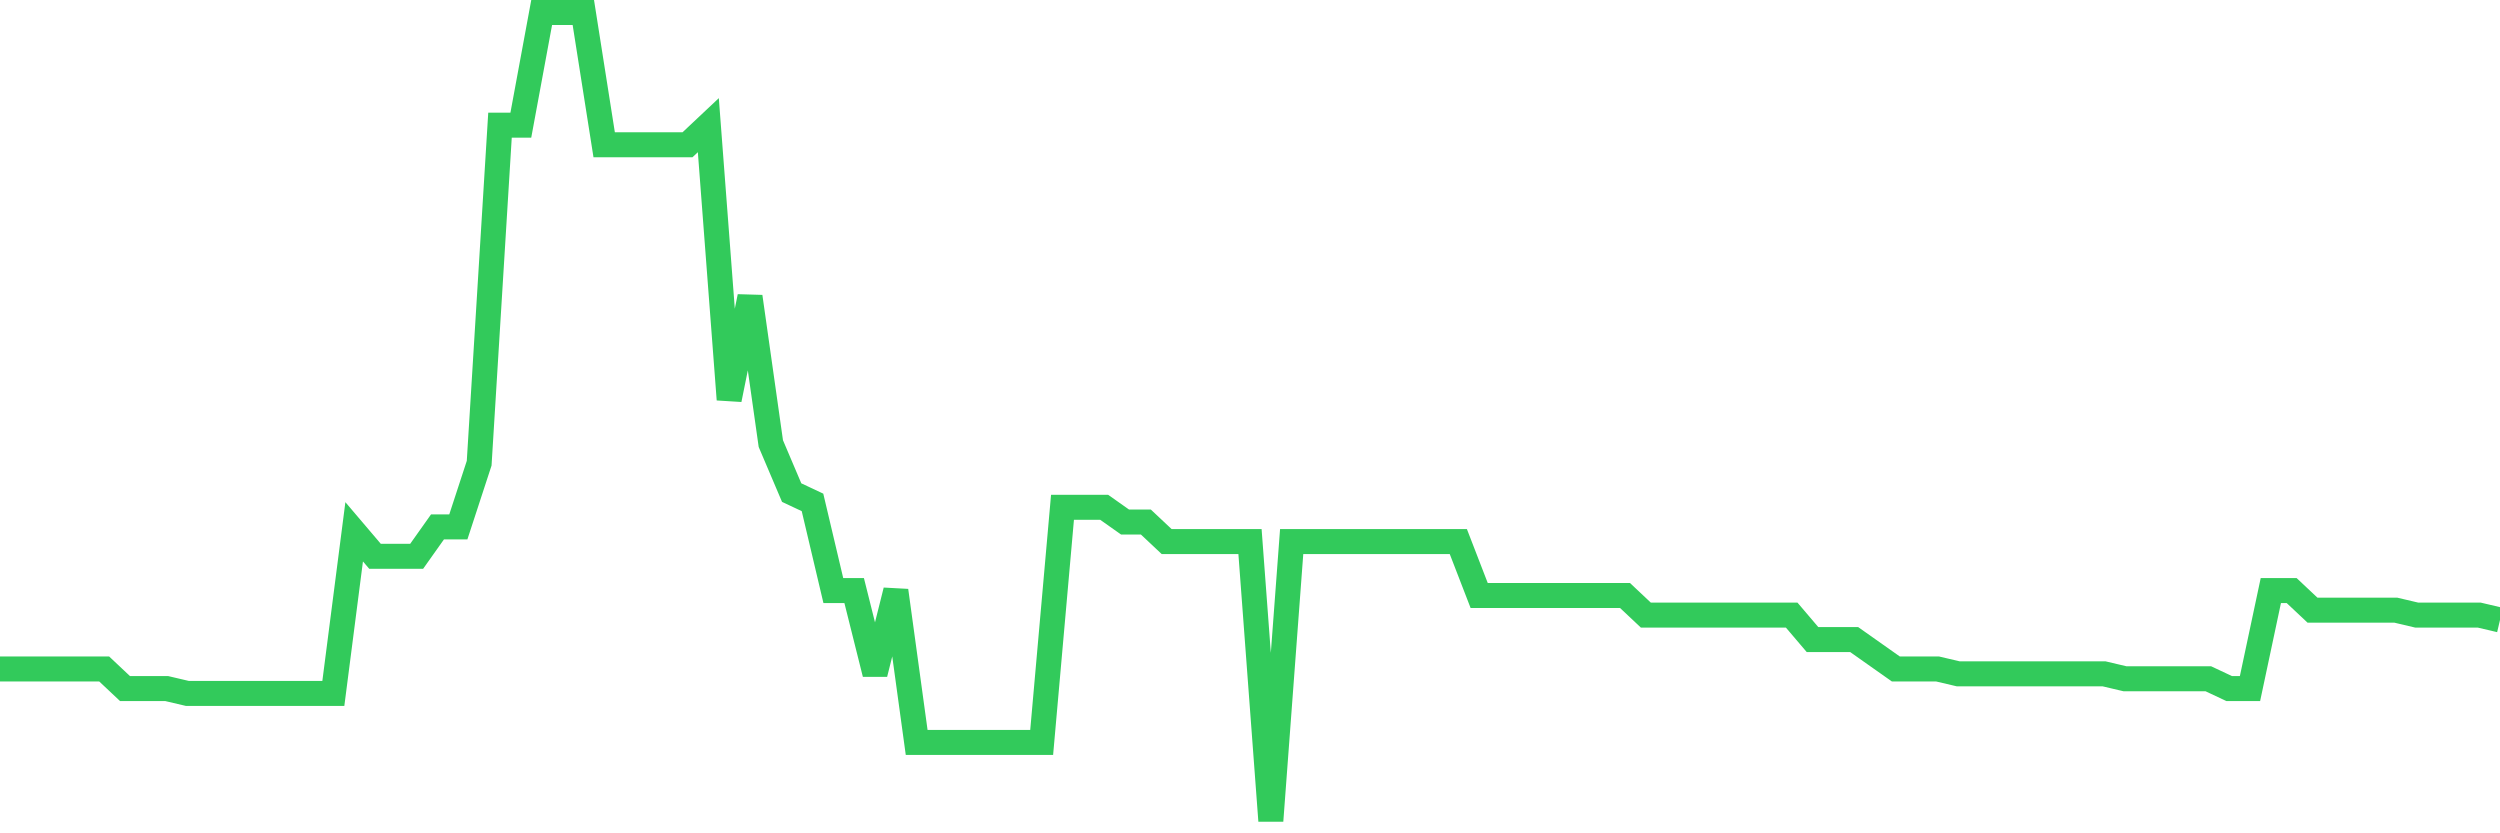 <svg
  xmlns="http://www.w3.org/2000/svg"
  xmlns:xlink="http://www.w3.org/1999/xlink"
  width="120"
  height="40"
  viewBox="0 0 120 40"
  preserveAspectRatio="none"
>
  <polyline
    points="0,32.11 1,32.11 2,32.11 3,32.11 4,32.11 5,32.11 6,33.051 7,33.051 8,33.051 9,33.286 10,33.286 11,33.286 12,33.286 13,33.286 14,33.286 15,33.286 16,33.286 17,25.526 18,26.702 19,26.702 20,26.702 21,25.291 22,25.291 23,22.234 24,6.008 25,6.008 26,0.6 27,0.6 28,0.6 29,6.949 30,6.949 31,6.949 32,6.949 33,6.949 34,6.008 35,19.177 36,14.239 37,21.293 38,23.645 39,24.115 40,28.348 41,28.348 42,32.345 43,28.348 44,35.638 45,35.638 46,35.638 47,35.638 48,35.638 49,35.638 50,35.638 51,24.35 52,24.35 53,24.35 54,25.056 55,25.056 56,25.996 57,25.996 58,25.996 59,25.996 60,25.996 61,39.4 62,25.996 63,25.996 64,25.996 65,25.996 66,25.996 67,25.996 68,25.996 69,25.996 70,25.996 71,28.583 72,28.583 73,28.583 74,28.583 75,28.583 76,28.583 77,28.583 78,28.583 79,29.524 80,29.524 81,29.524 82,29.524 83,29.524 84,29.524 85,29.524 86,29.524 87,30.699 88,30.699 89,30.699 90,31.405 91,32.11 92,32.11 93,32.11 94,32.345 95,32.345 96,32.345 97,32.345 98,32.345 99,32.345 100,32.345 101,32.345 102,32.581 103,32.581 104,32.581 105,32.581 106,32.581 107,33.051 108,33.051 109,28.348 110,28.348 111,29.288 112,29.288 113,29.288 114,29.288 115,29.288 116,29.524 117,29.524 118,29.524 119,29.524 120,29.759"
    fill="none"
    stroke="#32ca5b"
    stroke-width="1.2"
  >
  </polyline>
</svg>